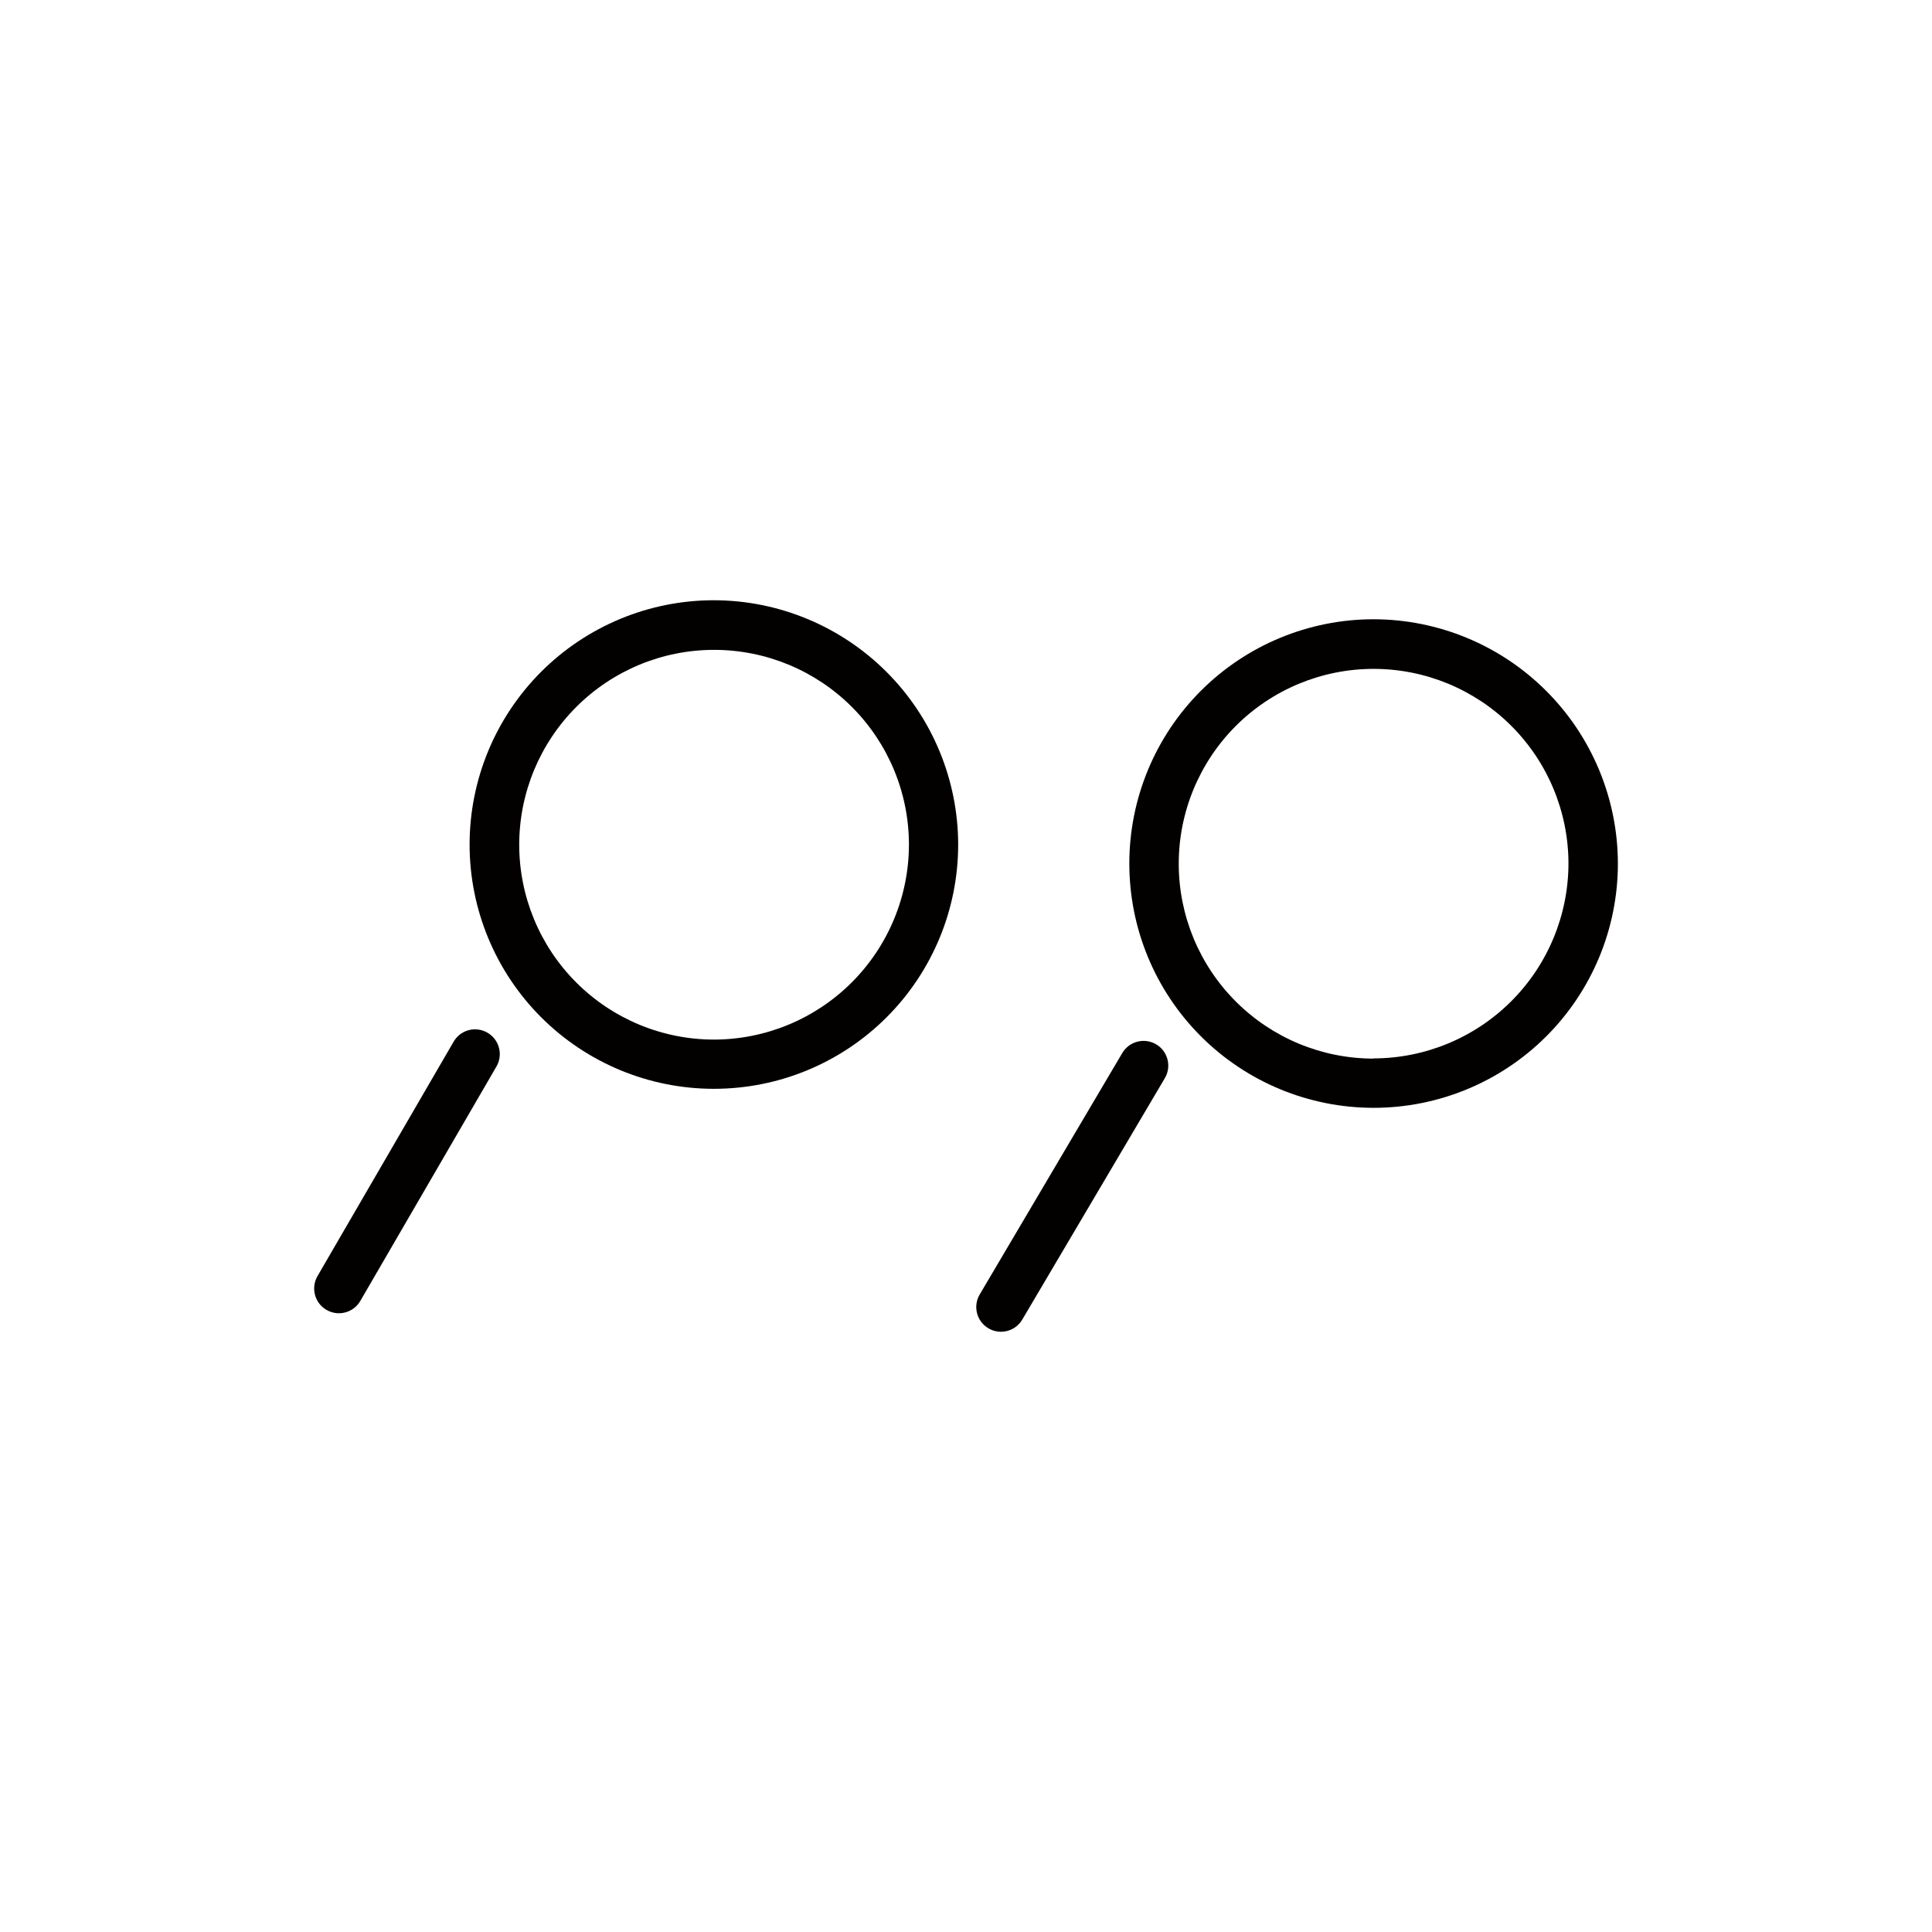 <?xml version="1.0" encoding="UTF-8"?>
<!-- Uploaded to: ICON Repo, www.svgrepo.com, Generator: ICON Repo Mixer Tools -->
<svg width="800px" height="800px" version="1.1" viewBox="144 144 512 512" xmlns="http://www.w3.org/2000/svg">
 <g fill="#030000">
  <path d="m273.19 417.68c-1.504-0.879-3.293-1.121-4.977-0.68-1.684 0.445-3.121 1.543-3.992 3.047l-36.074 62.117c-1.82 3.133-0.762 7.148 2.367 8.969 3.133 1.824 7.148 0.762 8.969-2.367l36.074-62.121c0.875-1.5 1.121-3.293 0.676-4.973-0.445-1.684-1.539-3.121-3.043-3.992z"/>
  <path d="m333.14 303.07c-17.164 0.012-33.621 6.84-45.754 18.984-12.129 12.145-18.941 28.605-18.938 45.77 0.004 17.164 6.824 33.625 18.961 45.762 12.137 12.137 28.598 18.957 45.762 18.961 17.164 0.008 33.629-6.805 45.773-18.938 12.141-12.129 18.969-28.586 18.984-45.75-0.016-17.18-6.844-33.652-18.992-45.797-12.148-12.148-28.621-18.98-45.797-18.992zm0 116.43c-13.691-0.027-26.812-5.488-36.477-15.184-9.664-9.695-15.082-22.836-15.066-36.523 0.02-13.691 5.473-26.812 15.164-36.484 9.688-9.672 22.82-15.098 36.512-15.09 13.691 0.008 26.816 5.453 36.492 15.137 9.68 9.684 15.113 22.812 15.113 36.504-0.023 13.707-5.488 26.84-15.188 36.52-9.703 9.684-22.848 15.121-36.551 15.121z"/>
  <path d="m450.38 420.75c-1.496-0.879-3.281-1.133-4.965-0.695-1.68 0.434-3.121 1.52-4.004 3.016l-37.785 63.984c-1.836 3.113-0.797 7.129 2.32 8.965 3.113 1.836 7.129 0.801 8.965-2.316l37.785-63.984c1.84-3.117 0.801-7.129-2.316-8.969z"/>
  <path d="m508.02 308.11c-17.172 0-33.637 6.82-45.777 18.961s-18.961 28.605-18.961 45.777c0 17.168 6.82 33.637 18.961 45.777s28.605 18.961 45.777 18.961c17.168 0 33.637-6.82 45.777-18.961s18.961-28.609 18.961-45.777c-0.027-17.164-6.856-33.613-18.992-45.75-12.133-12.133-28.586-18.965-45.746-18.988zm0 116.43c-13.691 0-26.824-5.441-36.508-15.121-9.688-9.68-15.129-22.812-15.133-36.504s5.43-26.828 15.105-36.516c9.68-9.688 22.809-15.133 36.5-15.141 13.695-0.008 26.832 5.422 36.52 15.094 9.691 9.676 15.141 22.801 15.156 36.496-0.027 13.688-5.477 26.809-15.156 36.484-9.676 9.68-22.797 15.129-36.484 15.156z"/>
 </g>
</svg>